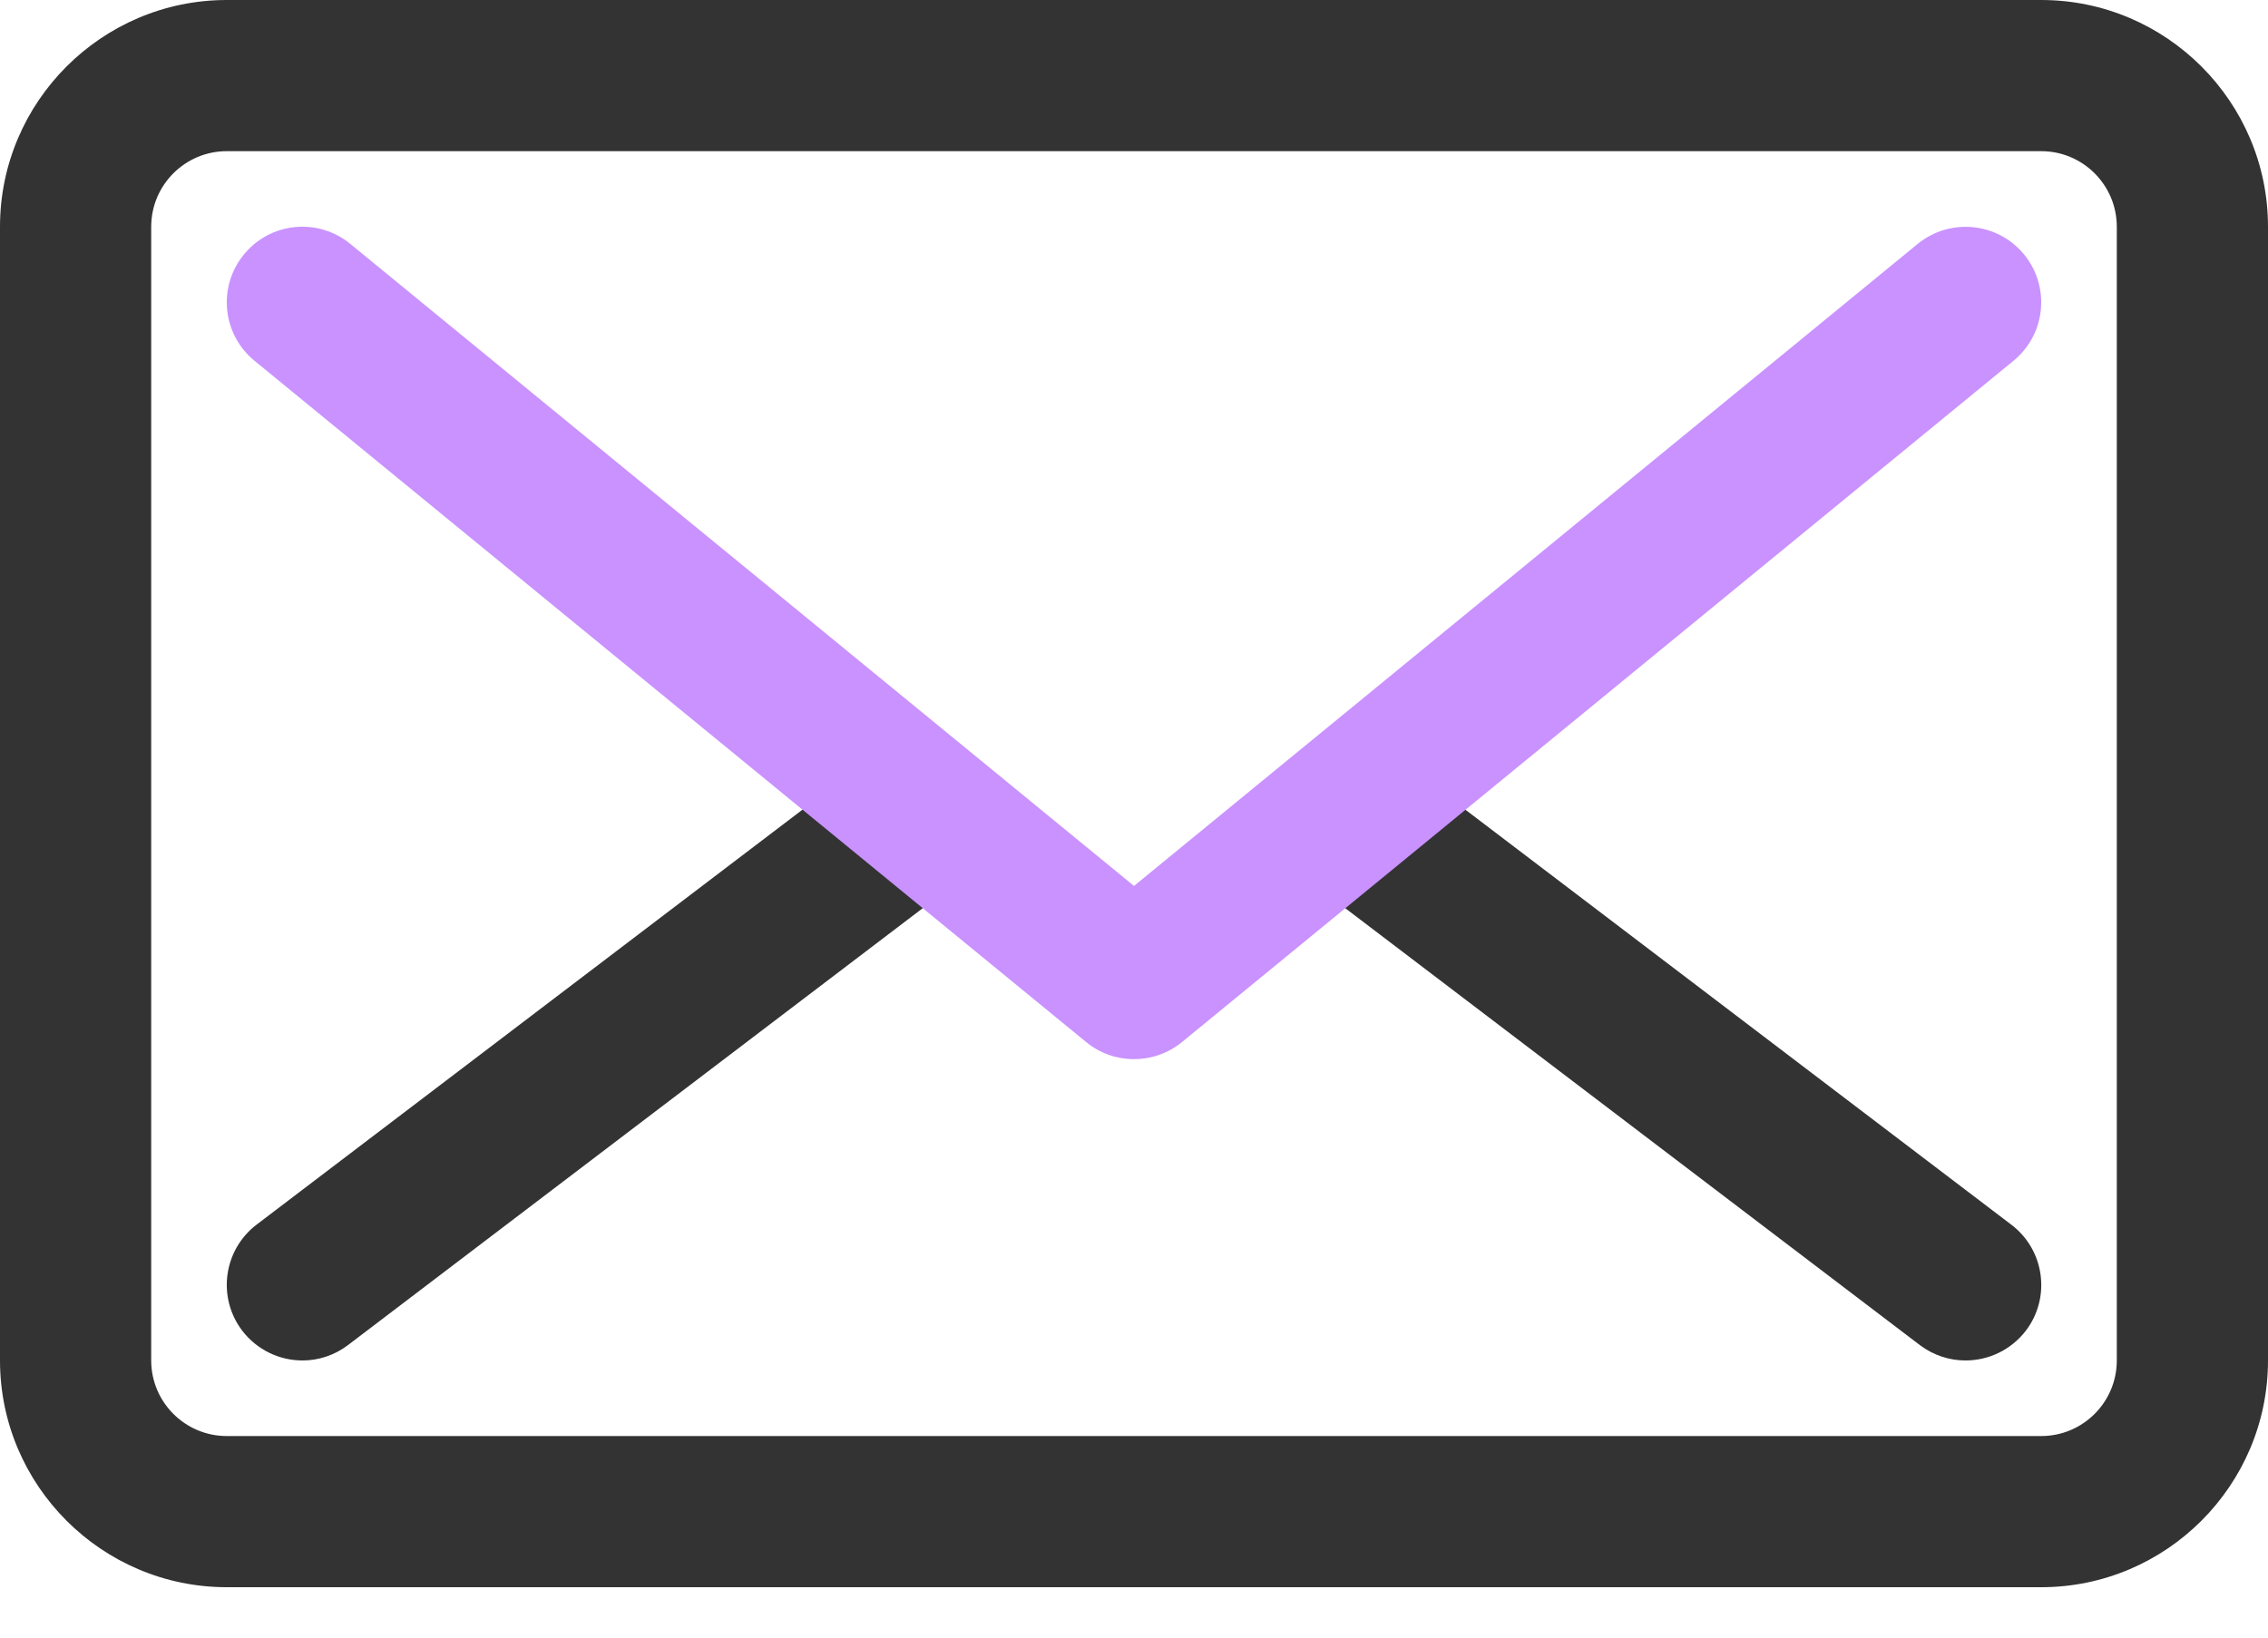 <svg width="18" height="13" viewBox="0 0 18 13" fill="none" xmlns="http://www.w3.org/2000/svg">
<g id="Group">
<g id="Group_2">
<path id="Vector" d="M16.2 12.6H1.8C0.808 12.6 0 11.792 0 10.8V1.8C0 0.808 0.808 0 1.8 0H16.2C17.192 0 18 0.808 18 1.8V10.8C18 11.792 17.192 12.6 16.2 12.6ZM1.8 1.2C1.469 1.2 1.2 1.469 1.2 1.8V10.8C1.2 11.131 1.469 11.4 1.8 11.4H16.2C16.531 11.4 16.8 11.131 16.8 10.8V1.8C16.8 1.469 16.531 1.2 16.2 1.2H1.8Z" fill="#333333"/>
</g>
<g id="Group_3">
<path id="Vector_2" d="M2.401 10.8C2.219 10.8 2.041 10.718 1.922 10.563C1.722 10.299 1.773 9.923 2.036 9.722L6.872 6.045C7.137 5.844 7.513 5.895 7.713 6.159C7.913 6.423 7.862 6.799 7.599 7L2.763 10.677C2.654 10.76 2.527 10.8 2.401 10.8Z" fill="#333333"/>
</g>
<g id="Group_4">
<path id="Vector_3" d="M15.599 10.8C15.473 10.8 15.346 10.76 15.237 10.678L10.401 7C10.138 6.8 10.086 6.424 10.287 6.16C10.488 5.896 10.864 5.845 11.128 6.046L15.964 9.723C16.227 9.923 16.279 10.3 16.078 10.564C15.959 10.718 15.781 10.8 15.599 10.8Z" fill="#333333"/>
</g>
<g id="Group_5">
<path id="Vector_4" d="M9 8.408C8.865 8.408 8.73 8.363 8.62 8.272L2.02 2.864C1.763 2.654 1.726 2.276 1.936 2.02C2.146 1.763 2.524 1.726 2.78 1.936L9 7.033L15.22 1.936C15.476 1.727 15.854 1.764 16.064 2.02C16.274 2.276 16.237 2.654 15.98 2.864L9.38 8.273C9.27 8.363 9.135 8.408 9 8.408Z" fill="#C992FF"/>
</g>
</g>
</svg>
